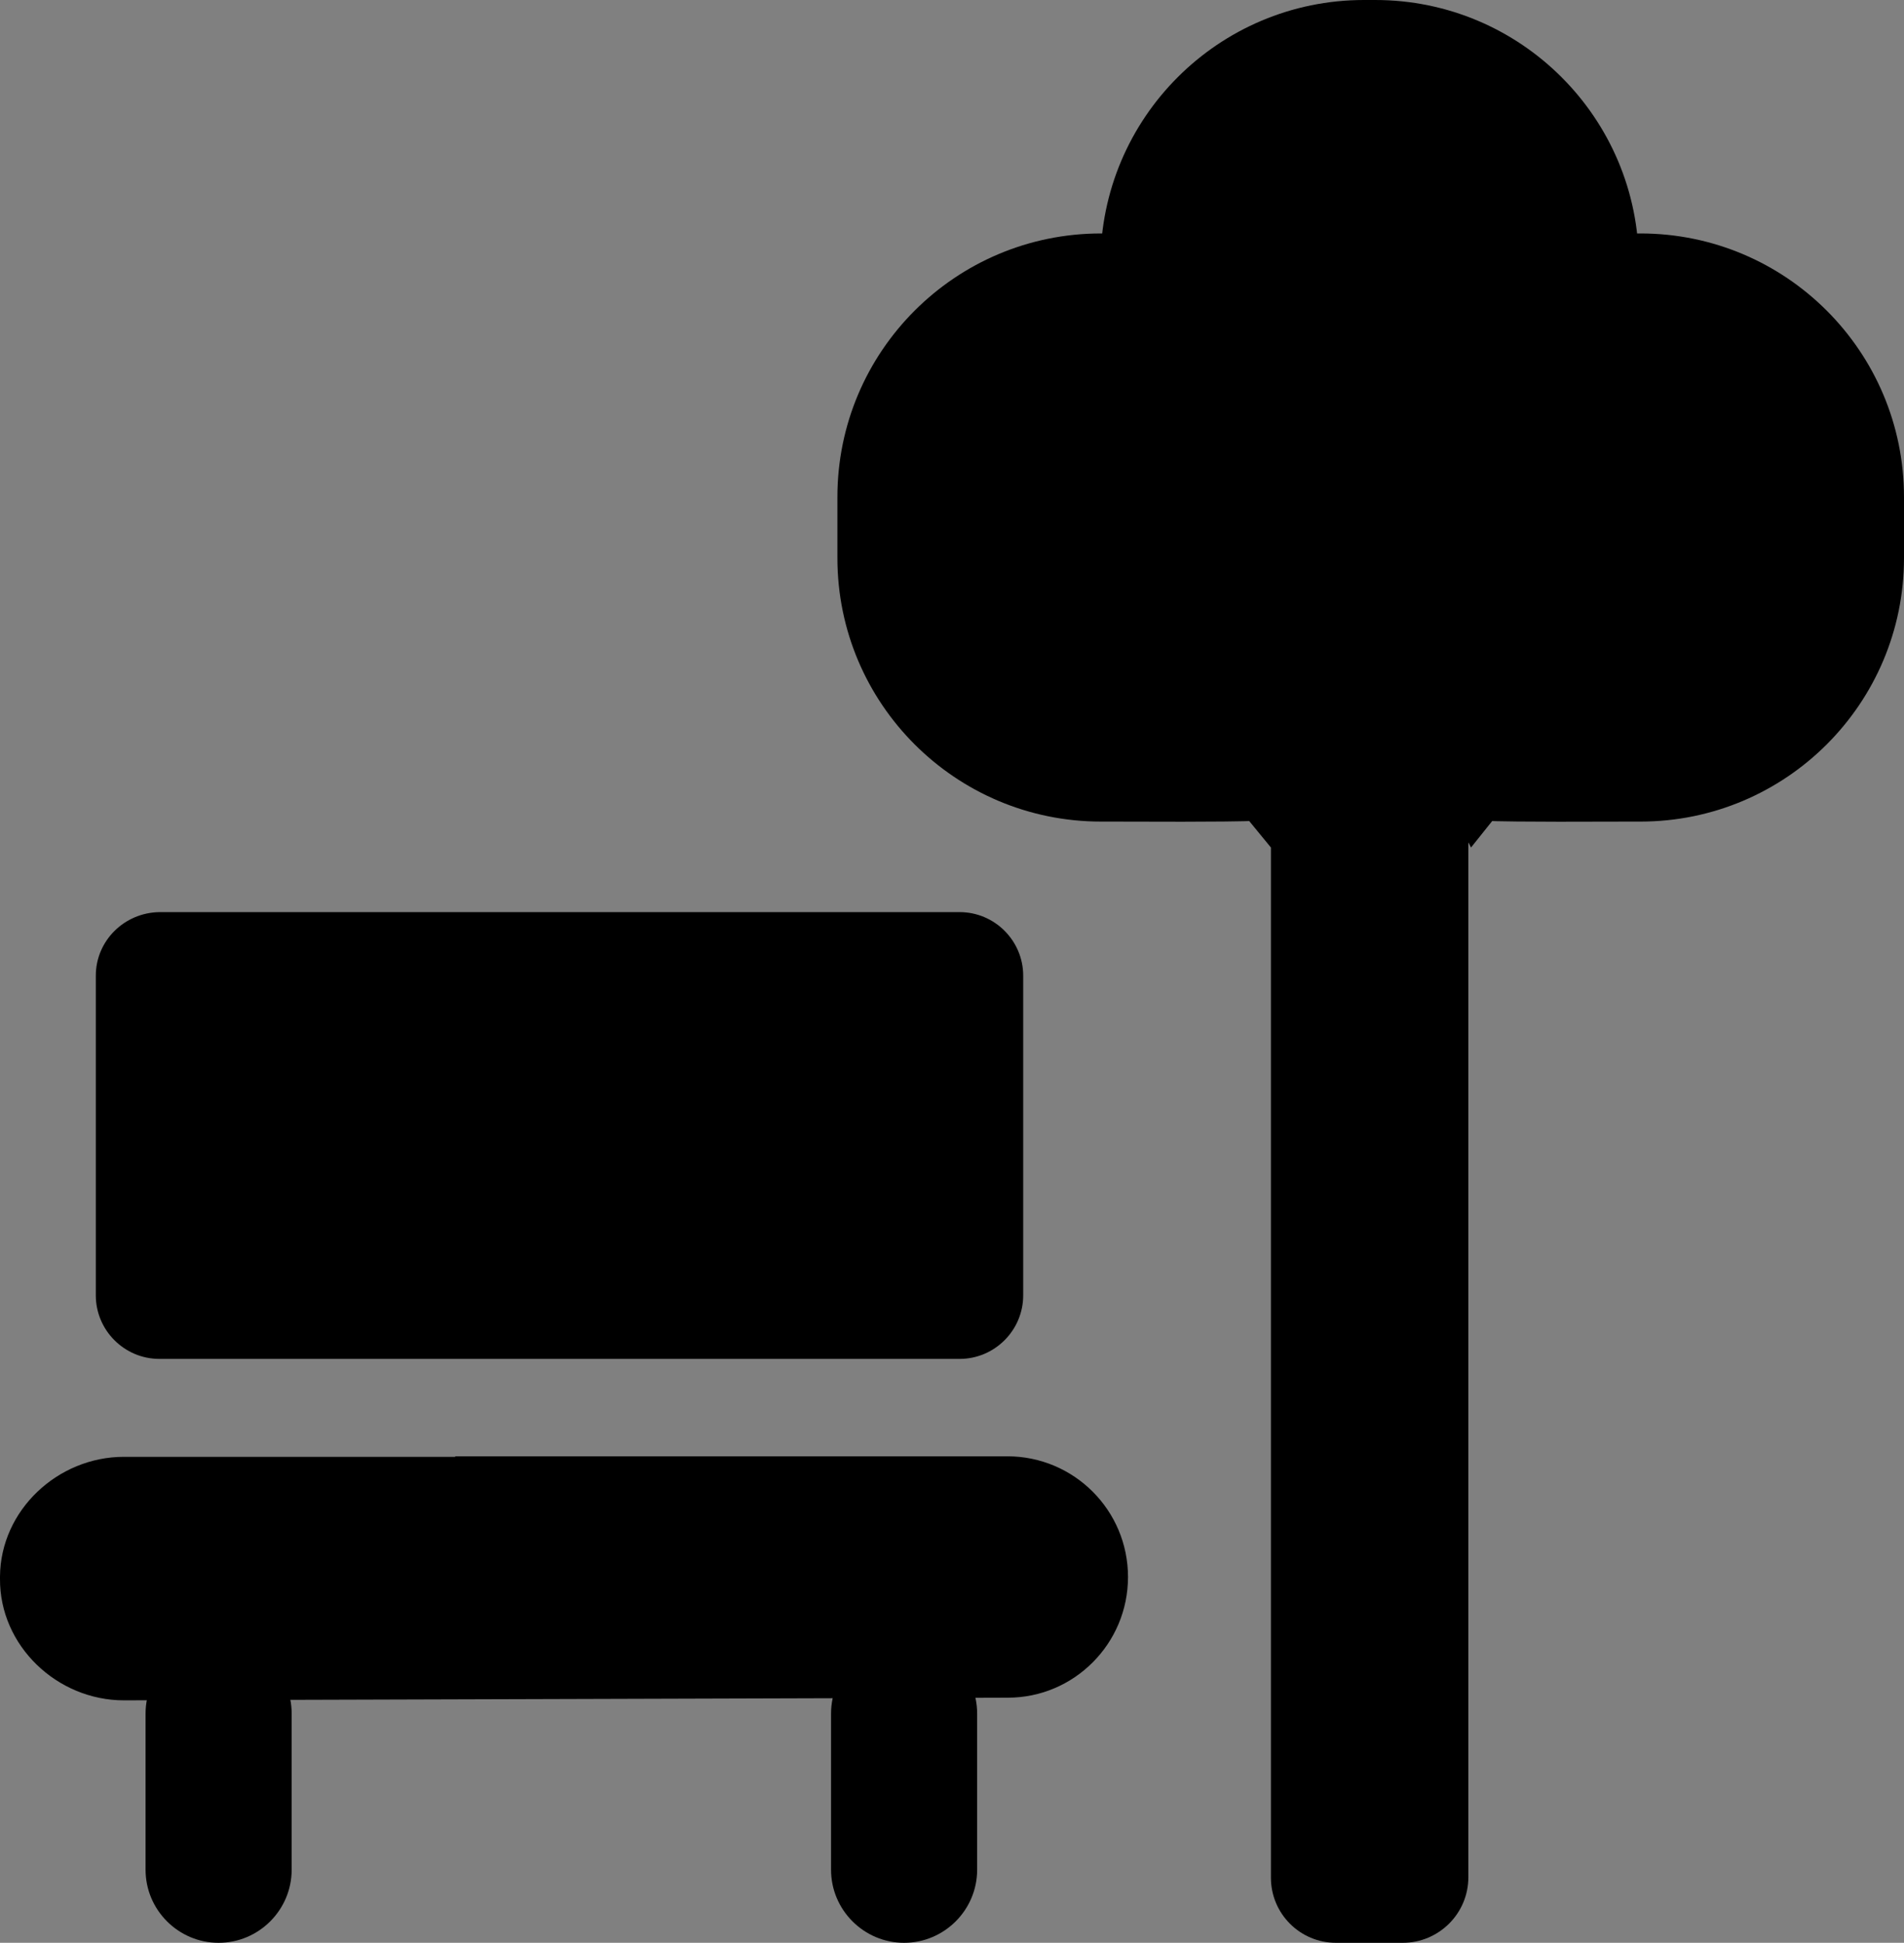 <?xml version="1.0" encoding="utf-8"?>
<!-- Generator: Adobe Illustrator 24.1.0, SVG Export Plug-In . SVG Version: 6.00 Build 0)  -->
<svg version="1.1" xmlns="http://www.w3.org/2000/svg" xmlns:xlink="http://www.w3.org/1999/xlink" x="0px" y="0px"
	 viewBox="0 0 359.7 367" style="enable-background:new 0 0 359.7 367;" xml:space="preserve">
<rect x="0" y="0" width="359.7" height="367" fill="#808080" stroke="none"/>
<style type="text/css">
	.st0{fill:#FFFFFF;}
</style>
<g id="Слой_1">
	<path class="st0" d="M126.9,172.4"/>
	<path d="M18.1,184.3v60.4c0,6.6,5.4,12,12,12h151.2c6.6,0,12-5.4,12-12v-60.4c0-6.6-5.4-12-12-12H30.1
		C23.5,172.4,18.1,177.7,18.1,184.3z"/>
	<path d="M86,275.2H23.4c-12.5,0-23.3,10.1-23.4,22.6v0.4c-0.1,12.7,10.8,23,23.4,23l167-0.5c12.5,0,22.7-10.2,22.7-22.8v0
		c0-12.6-10.2-22.8-22.8-22.8H86z"/>
	<path d="M157,339.2v-15.5c0-7.6,6.2-13.8,13.8-13.8h0c7.6,0,13.8,6.2,13.8,13.8v29.5c0,7.6-6.2,13.8-13.8,13.8h0
		c-7.6,0-13.8-6.2-13.8-13.8V339.2z"/>
	<path d="M27.5,339.2v-15.5c0-7.6,6.2-13.8,13.8-13.8h0c7.6,0,13.8,6.2,13.8,13.8v29.5c0,7.6-6.2,13.8-13.8,13.8h0
		c-7.6,0-13.8-6.2-13.8-13.8V339.2z"/>
</g>
<g id="Слой_2">
	<path d="M252.4,367H265c6.8,0,12.4-5.5,12.4-12.4V144.5c0-6.8-5.5-12.4-12.4-12.4h-12.5c-6.8,0-12.4,5.5-12.4,12.4v210.2
		C240.1,361.5,245.6,367,252.4,367z"/>
</g>
<g id="Слой_3">
	<path d="M210.1,44.1H208c-27.5,0-49.8,22.3-49.8,49.8v11.5c0,27.5,22.3,49.8,49.8,49.8h2.1c21.9,0.1,25.9-0.1,25.9-0.1l4.1,5
		c0,0,1.7-3.9,4.5-4.7c6.8-2.1,16.6-10.3,19.4-13.9c6.6-8.4,4.1-19.6,4.1-31.1l-5.6-16.6C262.5,66.3,237.6,44.1,210.1,44.1
		L210.1,44.1z"/>
	<path d="M259.8,0h-2.1c-27.5,0-49.8,22.3-49.8,49.8v11.5c0,27.5,22.3,49.8,49.8,49.8h2.1c27.5,0,49.8-22.3,49.8-49.8V49.8
		C309.6,22.3,287.3,0,259.8,0L259.8,0z"/>
	<path d="M307.8,44.1h2.1c27.5,0,49.8,22.3,49.8,49.8v11.5c0,27.5-22.3,49.8-49.8,49.8h-2.1c-21.9,0.1-25.9-0.1-25.9-0.1l-4,5
		c0,0-1.7-3.9-4.5-4.7c-6.8-2.1-16.6-10.3-19.4-13.9c-6.6-8.4-4.1-19.6-4.1-31.1l5.6-16.6C255.4,66.3,280.3,44.1,307.8,44.1
		L307.8,44.1z"/>
</g>
</svg>
